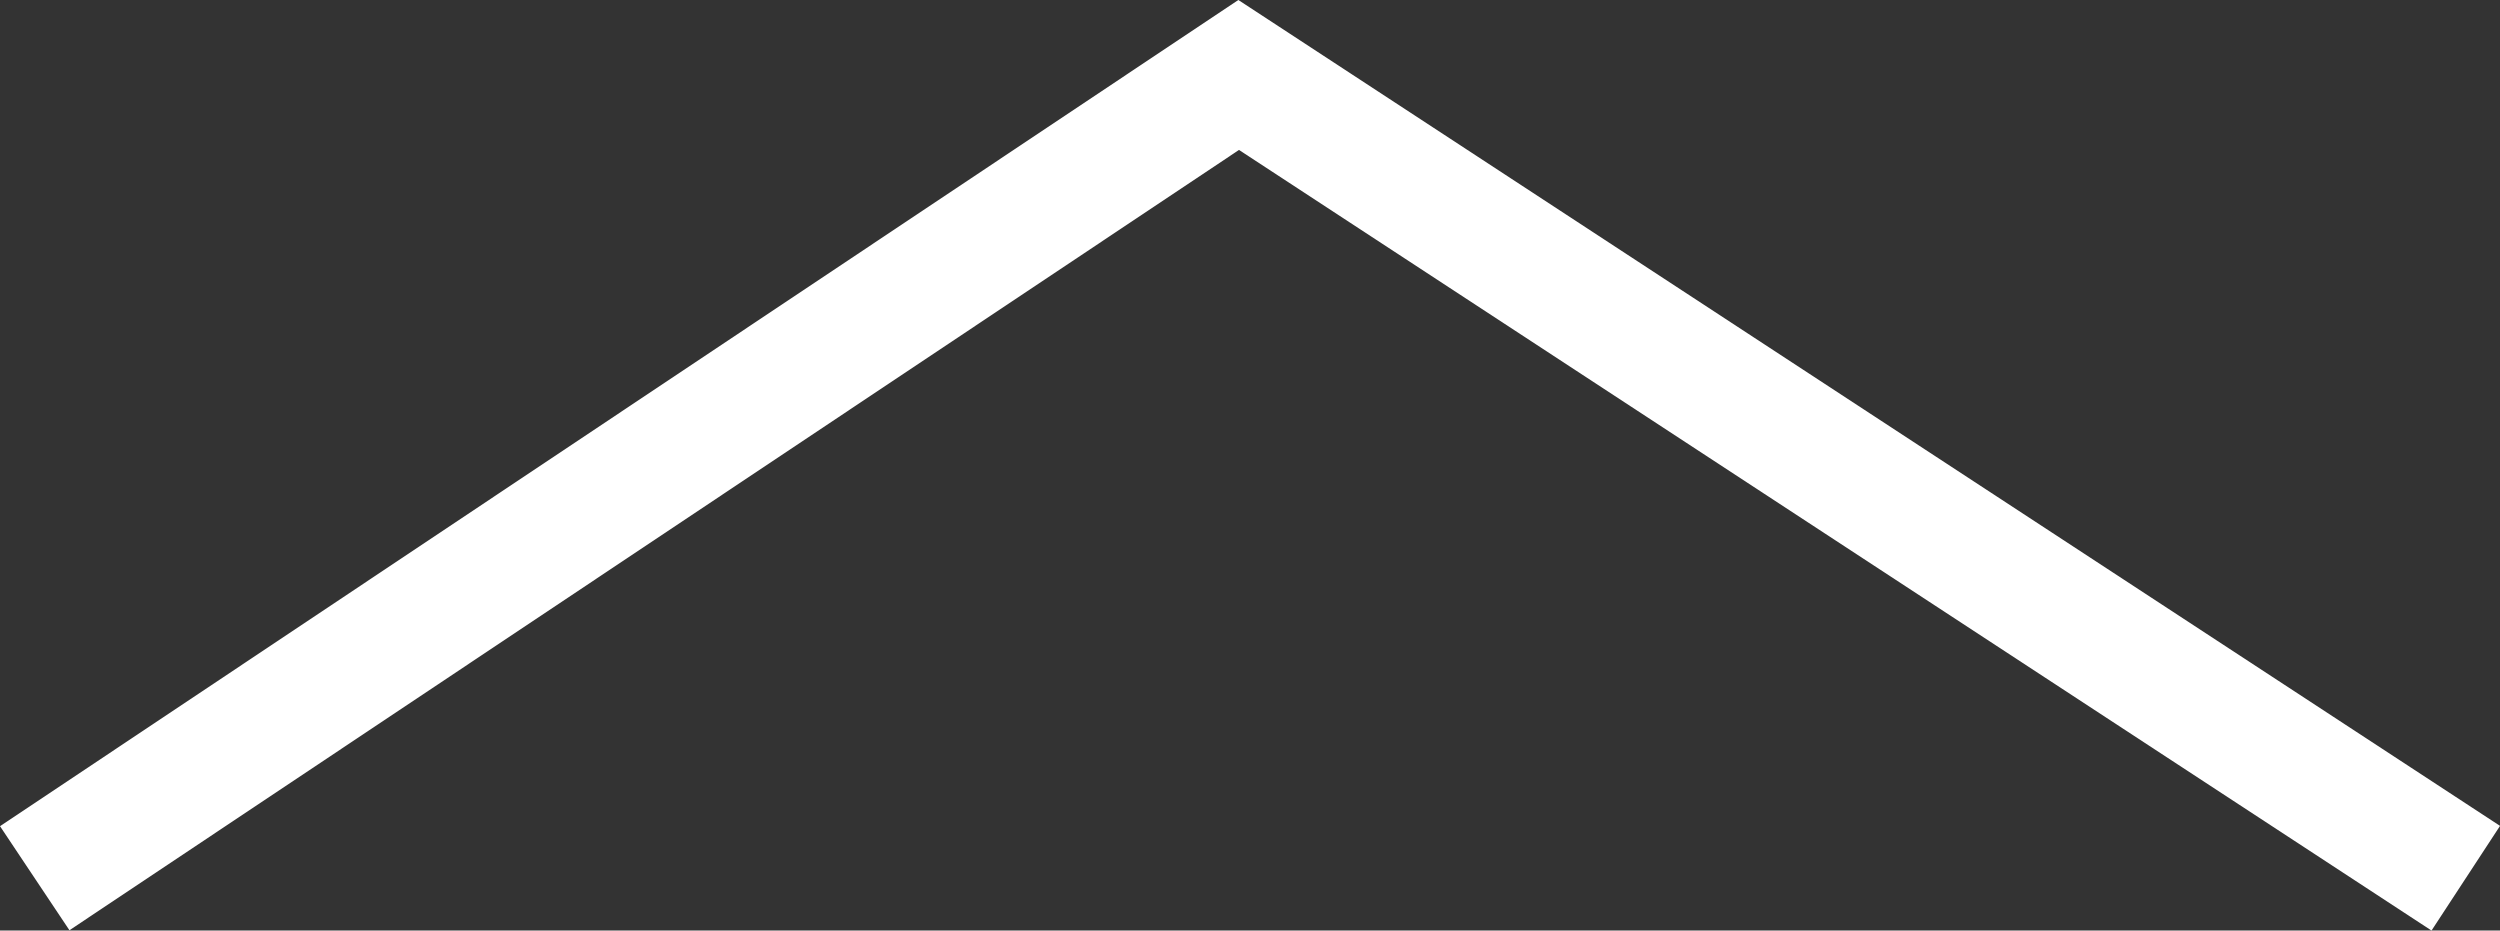 <svg xmlns="http://www.w3.org/2000/svg" viewBox="0 0 499.59 185.95"><rect x="0" y="0" width="499.59" height="185.95" fill="#333333" stroke="none"/><defs><style>.cls-1{fill:none;stroke:#fff;stroke-miterlimit:10;stroke-width:25px;}</style></defs><g id="Ebene_2" data-name="Ebene 2"><g id="Ebene_1-2" data-name="Ebene 1"><polyline class="cls-1" points="6.94 175.5 247.53 14.98 492.75 175.5"/></g></g></svg>